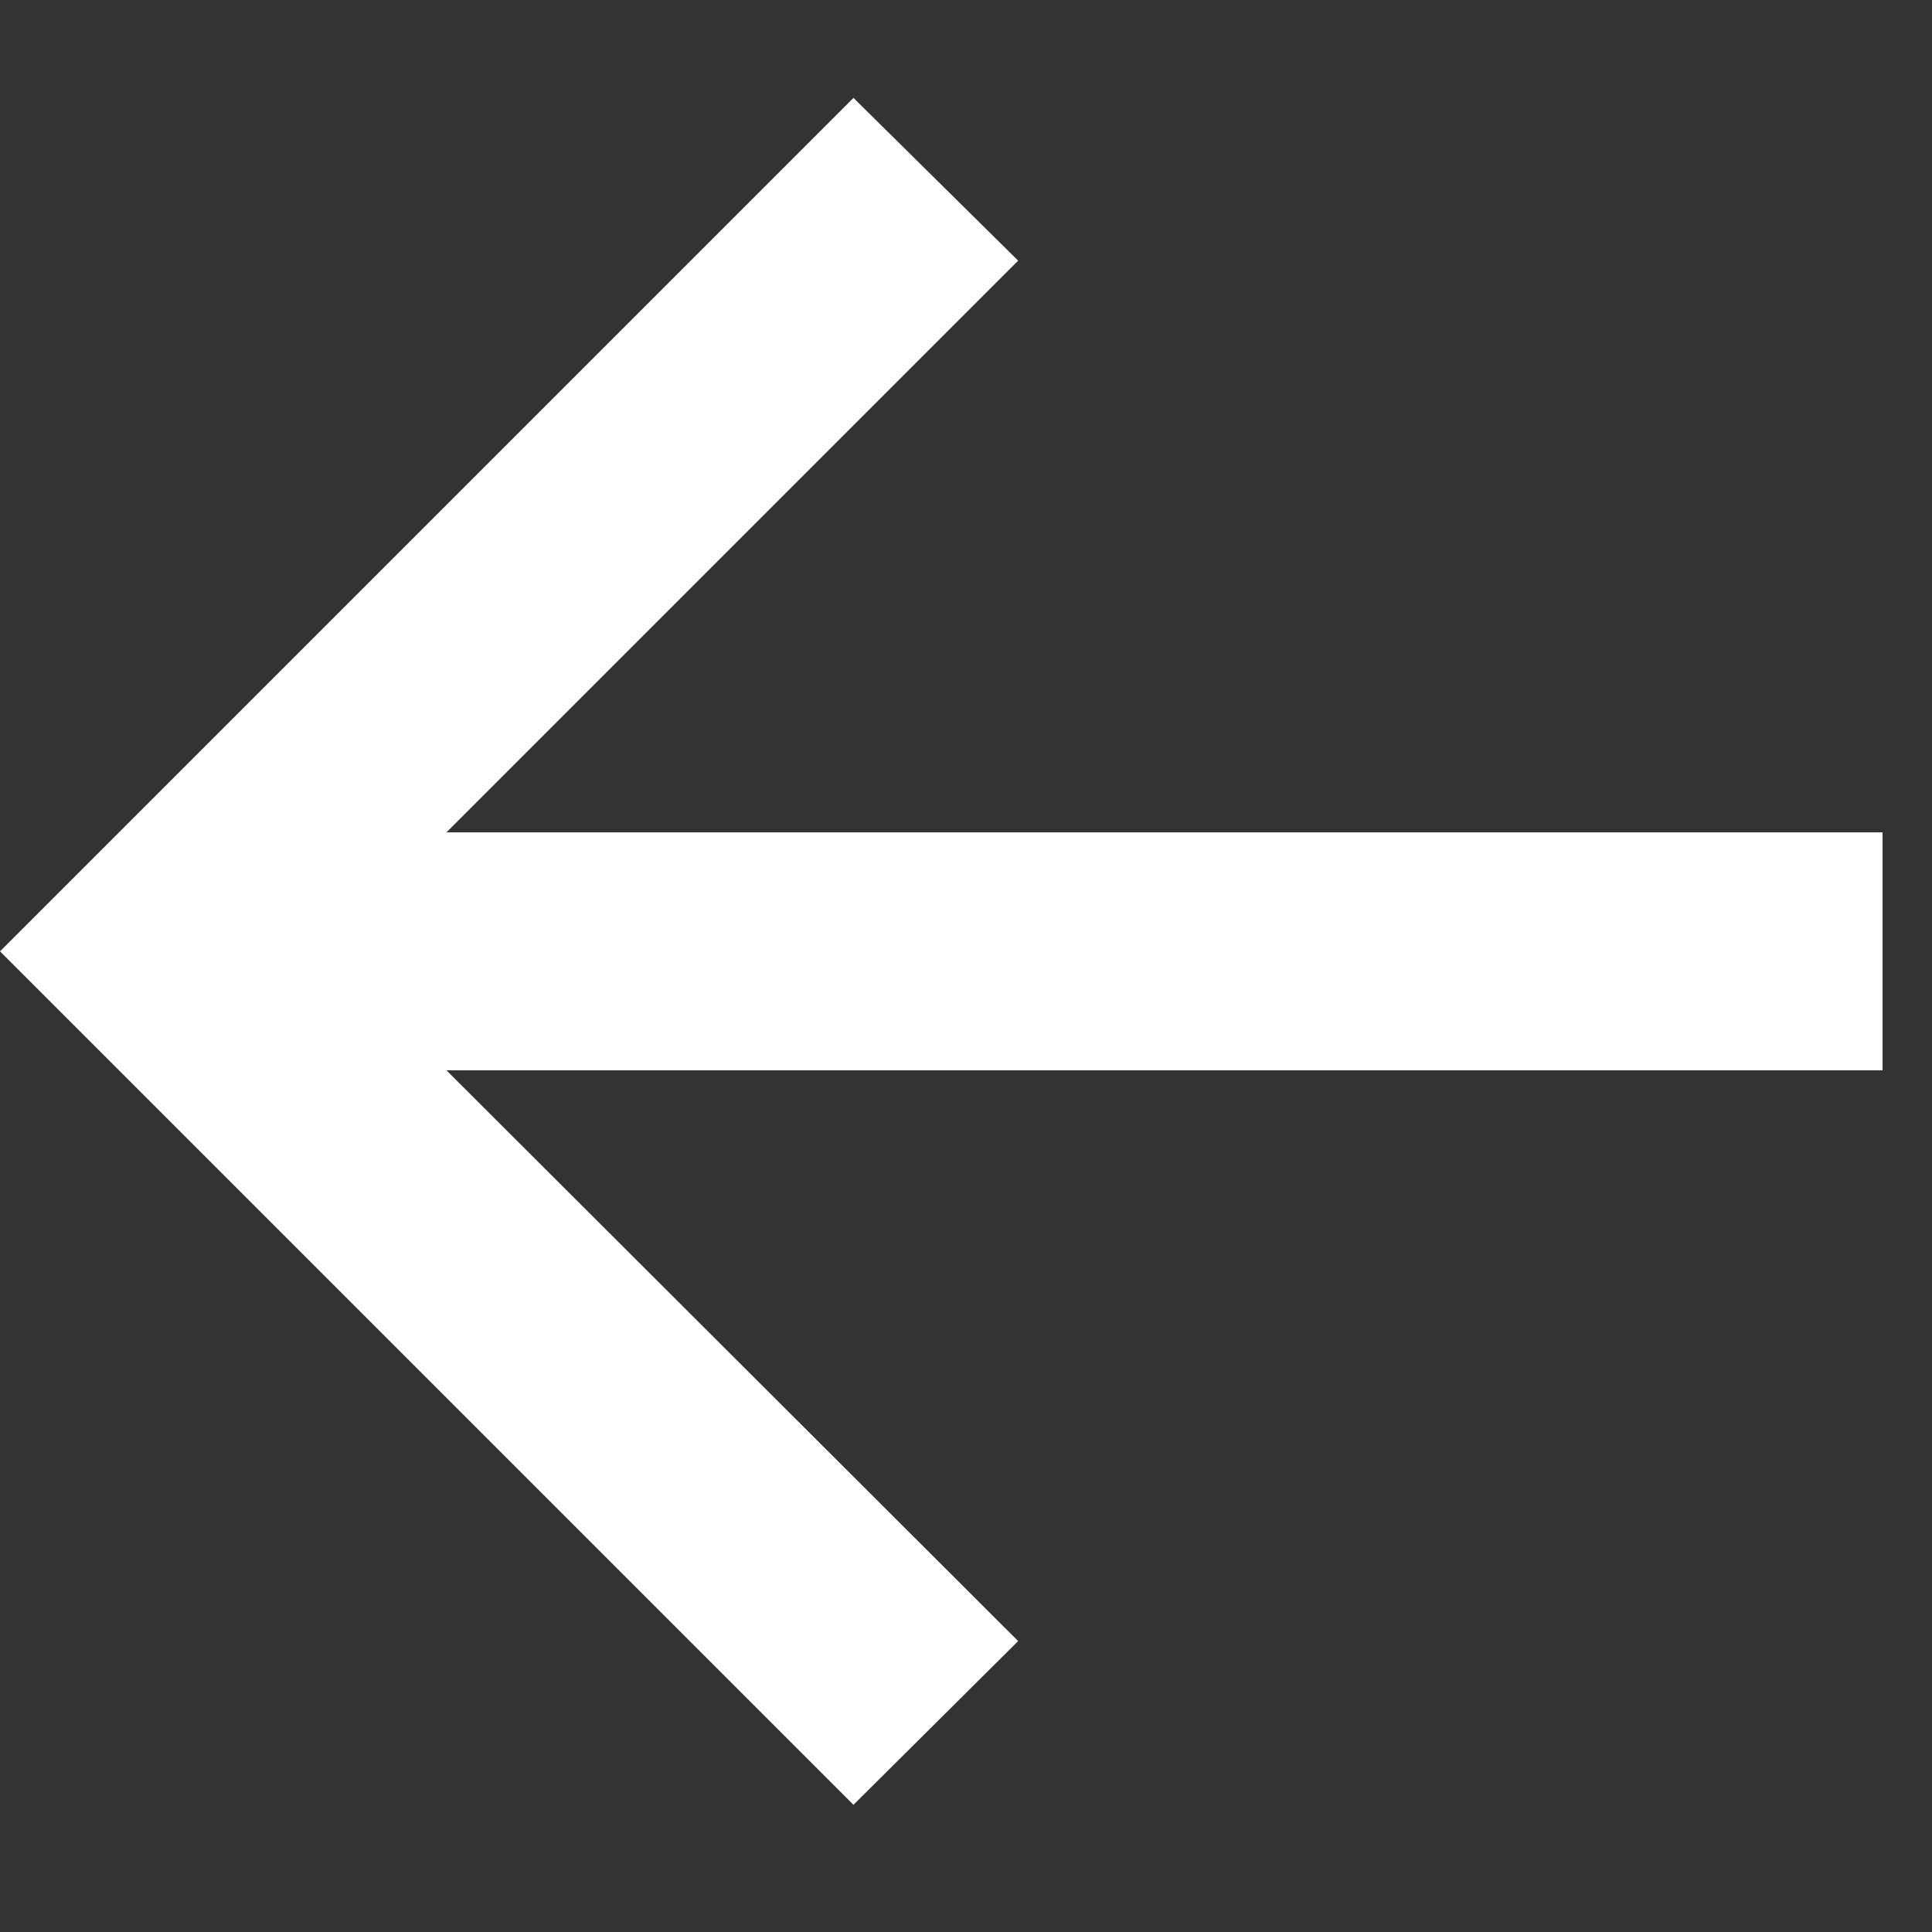 <svg width="12" height="12" viewBox="0 0 12 12" fill="none" xmlns="http://www.w3.org/2000/svg">
<rect x="0" y="0" width="12" height="12" fill="#333333" stroke="none"/>
<path id="&#60;-" d="M5.301 11.21L0 5.909L5.301 0.608L6.324 1.619L2.773 5.17H11.693V6.648H2.773L6.324 10.193L5.301 11.21Z" fill="white"/>
</svg>
